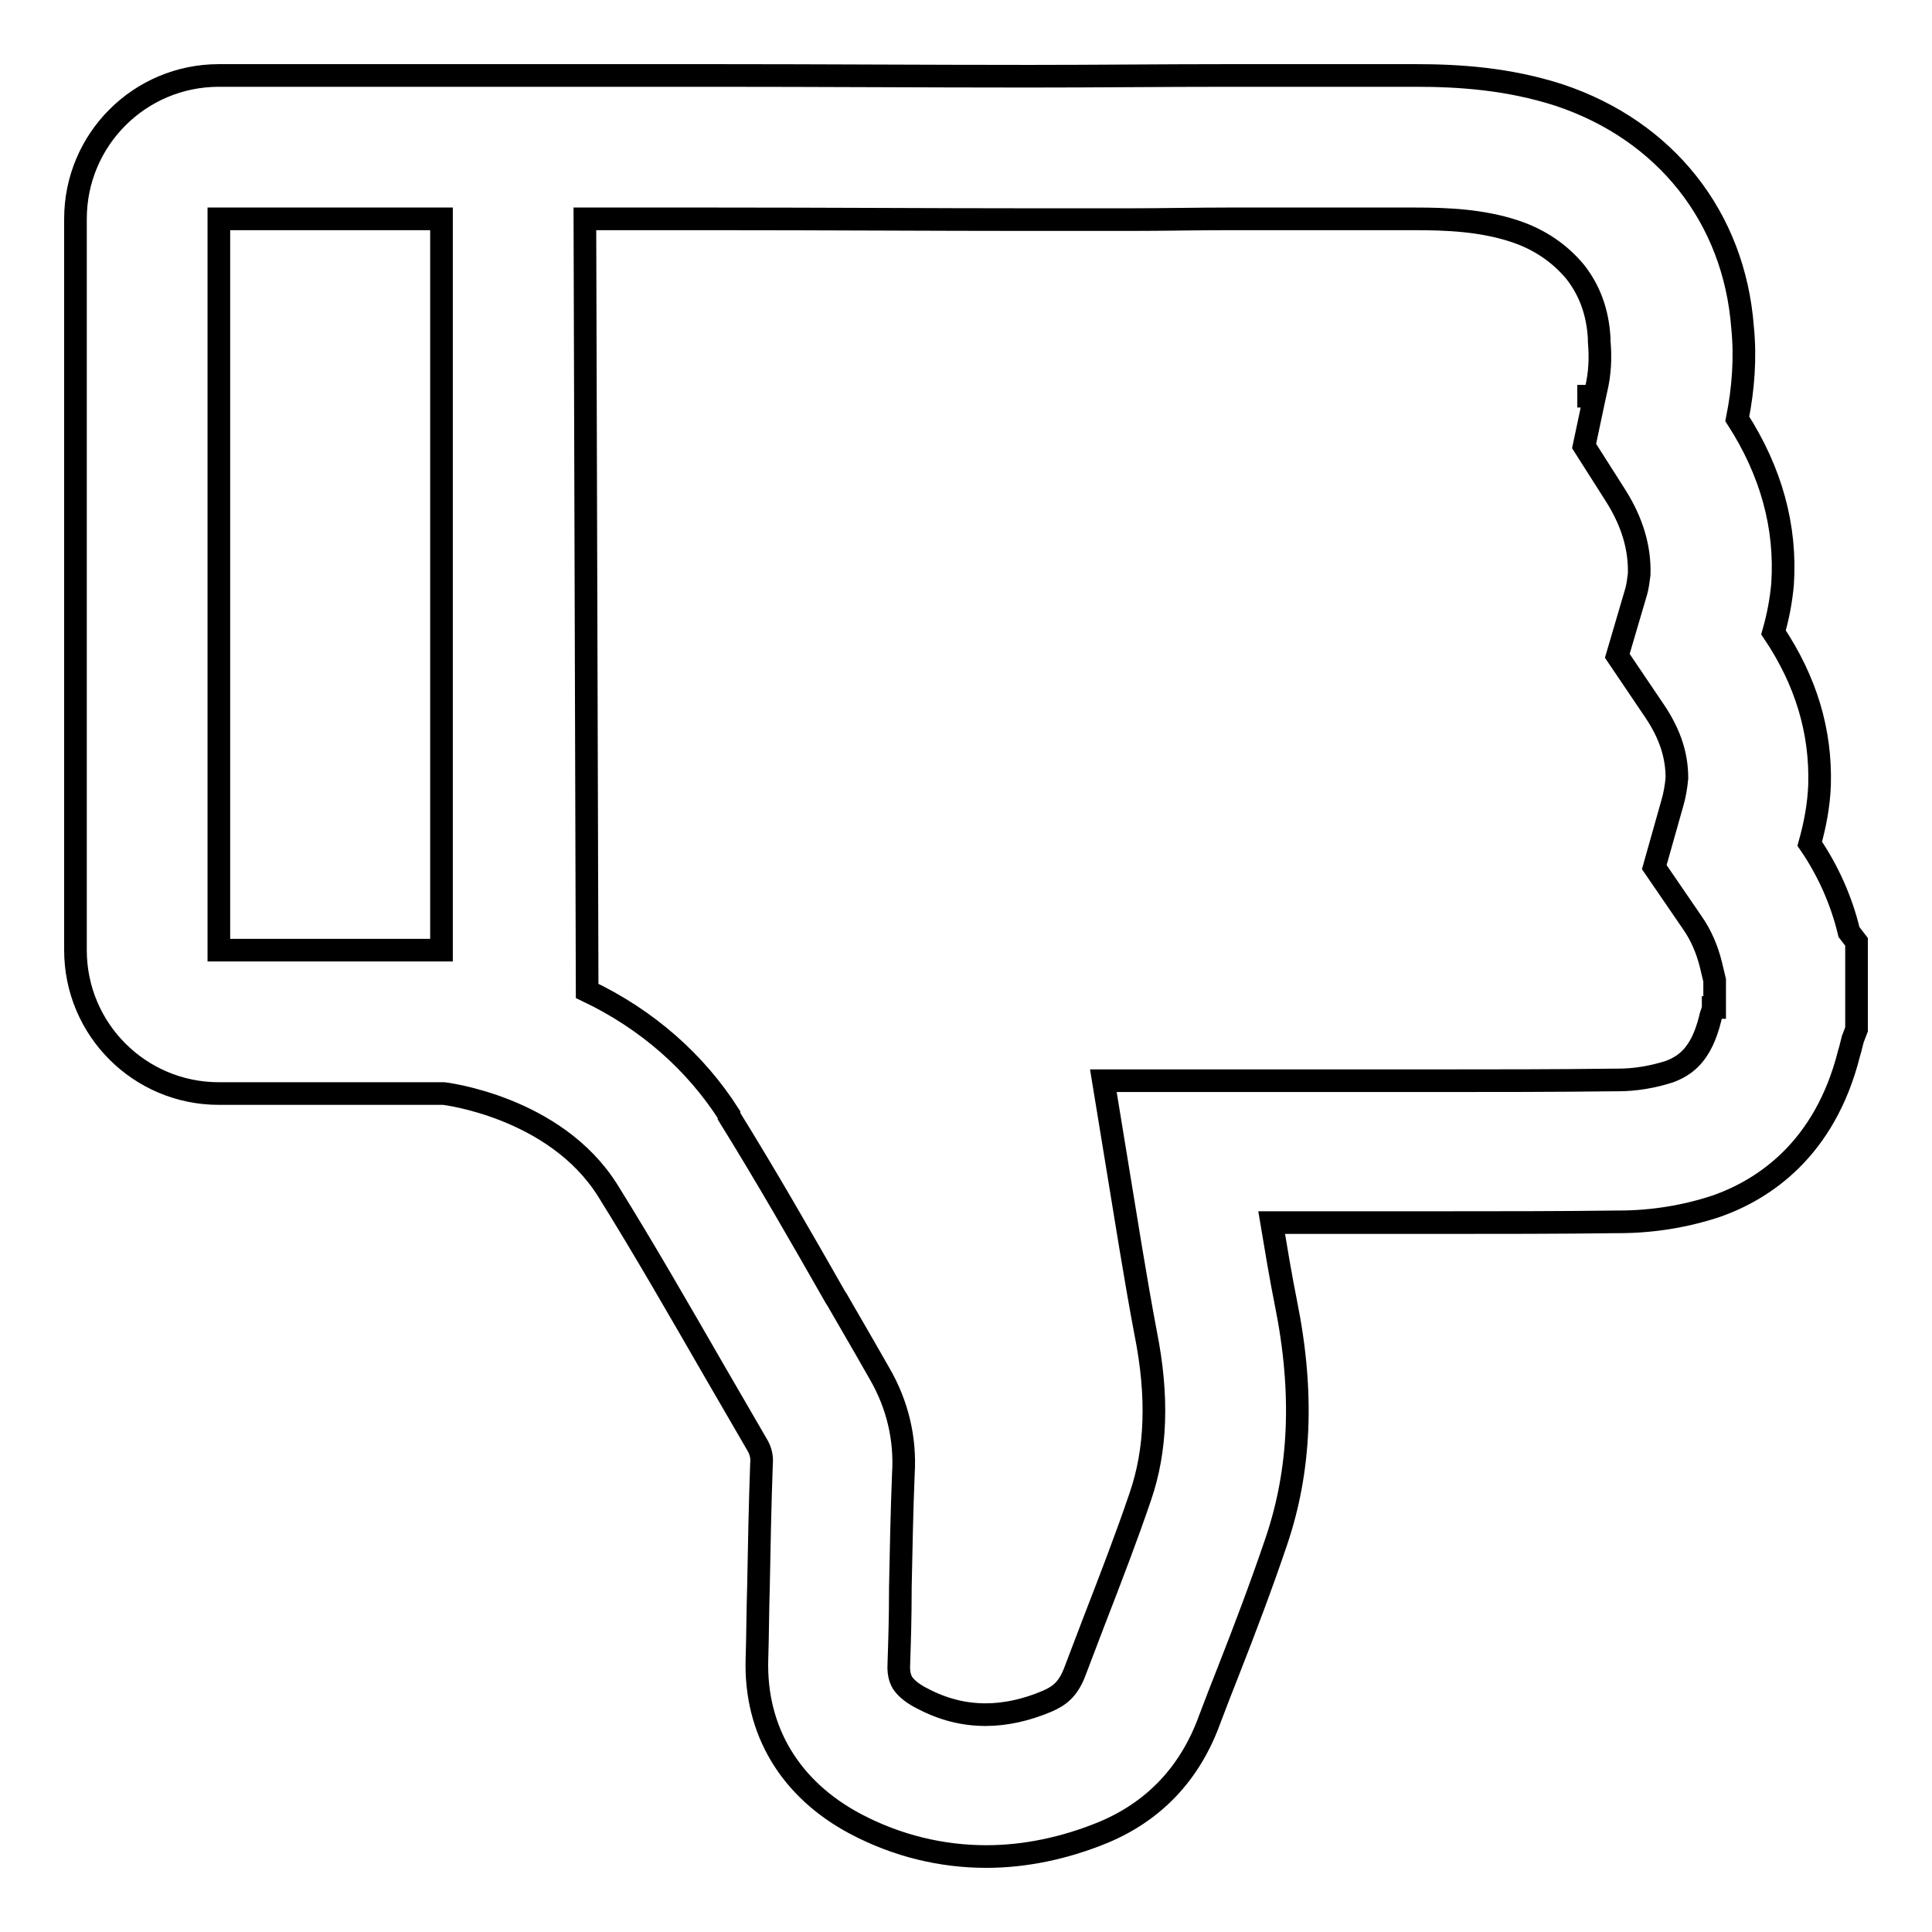 <?xml version="1.0" encoding="utf-8"?>
<!-- Svg Vector Icons : http://www.onlinewebfonts.com/icon -->
<!DOCTYPE svg PUBLIC "-//W3C//DTD SVG 1.1//EN" "http://www.w3.org/Graphics/SVG/1.1/DTD/svg11.dtd">
<svg version="1.1" xmlns="http://www.w3.org/2000/svg" xmlns:xlink="http://www.w3.org/1999/xlink" x="0px" y="0px" viewBox="0 0 256 256" enable-background="new 0 0 256 256" xml:space="preserve">
<g> <path stroke-width="3" fill-opacity="0" stroke="#000000"  d="M246,136.4v-11.6l-1-1.3c-1-4.2-2.8-8.2-5.2-11.7c0.7-2.5,1.2-5.1,1.3-7.8c0.2-7.1-1.8-13.8-6.1-20.2 c0.6-2.1,1-4.2,1.2-6.4c0.5-7.6-1.5-14.9-6-21.9c0.8-4,1.1-8.1,0.7-12.1c-1.1-14.6-10.2-26.1-24.3-30.8c-6.8-2.2-13.4-2.6-19-2.6 h-24.7c-8.7,0-17.6,0.1-26.5,0.1c-14,0-28-0.1-41.9-0.1h-0.3h0H29c-10.5,0-19,8.5-19,19v96.9c0,10.5,8.5,19,19,19h29.8 c0,0,14.7,1.7,21.7,12.8c4.8,7.7,9.5,15.9,14,23.7c1.9,3.3,3.9,6.7,5.8,10c0.5,0.8,0.7,1.7,0.6,2.6c-0.2,5.5-0.3,11-0.4,16.3 c-0.1,3.1-0.1,6.4-0.2,9.5c-0.3,9.5,4.4,17.3,13.1,21.9c5.5,2.9,11.4,4.3,17.3,4.3c5.1,0,10.4-1.1,15.5-3.2 c6.7-2.8,11.5-7.8,14.1-15c0.8-2.1,1.6-4.2,2.4-6.2c2.2-5.6,4.4-11.4,6.4-17.3c3.2-9.4,3.7-19.7,1.3-31.6 c-0.7-3.5-1.3-7.1-1.9-10.7h5.7c5.6,0,11.2,0,16.9,0c7.7,0,15.5,0,23.2-0.1h0.2c4.4,0,8.8-0.7,13-2.1c6.2-2.2,14.3-7.5,17.5-20.2 c0.1-0.3,0.2-0.7,0.3-1.1l0.2-0.8L246,136.4L246,136.4z M58.5,125.9H29V29h29.5V125.9z M227,133.5c0,0.4-0.3,0.9-0.4,1.5 c-1.2,4.8-3.3,6.2-5.4,7c-2.2,0.7-4.5,1.1-6.8,1.1h-0.1l-0.1,0l-0.1,0c-8.2,0.1-16.2,0.1-23,0.1h-8.5c-2.8,0-5.6,0-8.4,0h-28 l3.6,22c0.7,4.2,1.3,7.7,2,11.4c1.7,8.5,1.4,15.6-0.7,21.7c-1.8,5.3-3.8,10.5-6.2,16.7c-0.8,2.1-1.6,4.2-2.4,6.3 c-0.9,2.5-2.1,3.4-3.7,4.1c-2.8,1.2-5.6,1.8-8.2,1.8c-2.9,0-5.7-0.7-8.5-2.2c-0.8-0.4-1.9-1.1-2.5-2c-0.1-0.2-0.6-0.9-0.5-2.5 c0.1-3,0.2-6.1,0.2-9.7v-0.4c0.1-5,0.2-10.1,0.4-15.1c0.3-4.7-0.8-9.2-3.1-13.2c-0.7-1.2-1.3-2.3-2-3.5c-1.2-2.1-2.5-4.3-3.7-6.4 l0,0l0,0l-0.2-0.3c-4.5-7.9-9.2-16.1-14.1-24l0-0.1l0-0.1c-4.4-6.9-10.8-12.6-18.8-16.4L77.5,29h16.8c14.7,0,29.5,0.1,42,0.1 c4.5,0,9,0,13.4,0c4.4,0,8.8-0.1,13.1-0.1h24.7c4.3,0,8.8,0.2,13.1,1.6c3.4,1.1,6.1,3,8.1,5.4c1.9,2.4,3,5.3,3.2,8.8V45l0,0.2 c0.2,2.2,0.1,4.3-0.4,6.4l-0.2,0.9h-2.3h2.3l-1.4,6.6l4.2,6.6c2.2,3.5,3.2,6.9,3.1,10.4c-0.1,0.8-0.2,1.6-0.4,2.3l-2.5,8.5l5,7.4 c2,3,2.9,5.8,2.9,8.8c-0.1,1.1-0.3,2.3-0.6,3.3l-2.4,8.5l5,7.3c1.2,1.7,2,3.6,2.5,5.6l0.5,2.1V133.5L227,133.5z"/></g>
</svg>